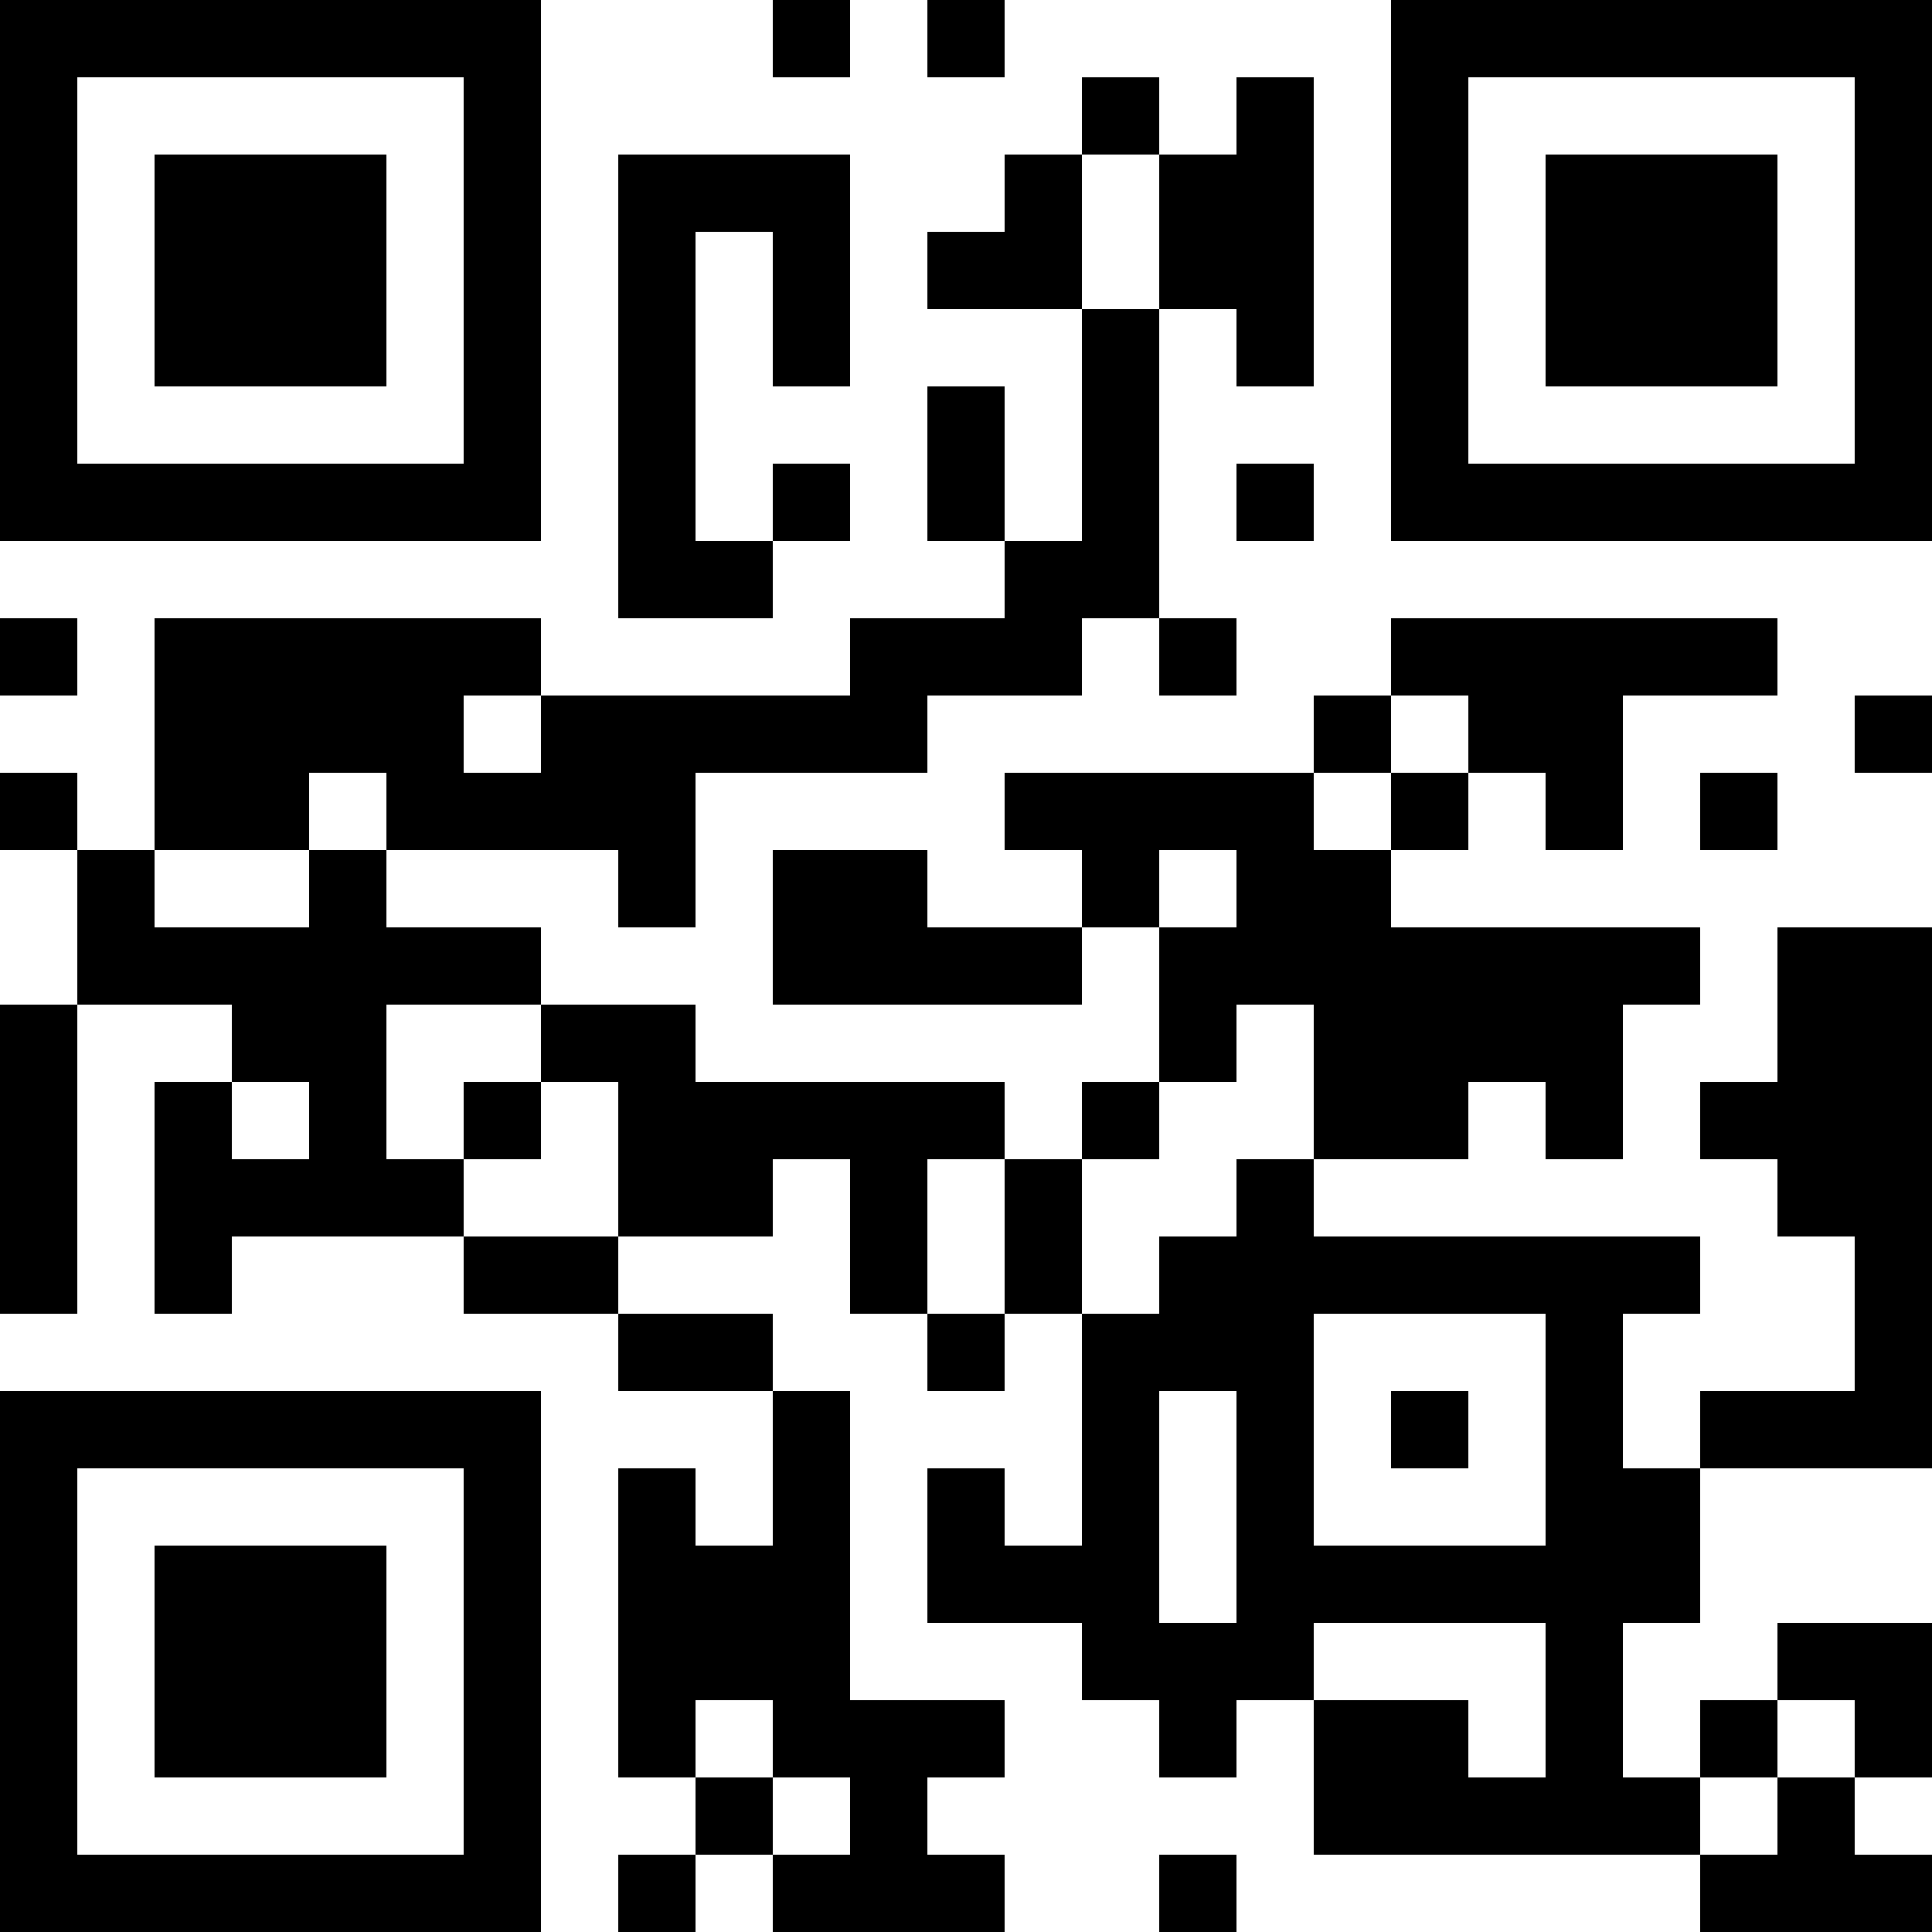 <?xml version="1.0" encoding="UTF-8"?>
<svg xmlns="http://www.w3.org/2000/svg" version="1.1" width="300" height="300" viewBox="0 0 300 300"><rect x="0" y="0" width="300" height="300" fill="#ffffff"/><g transform="scale(12)"><g transform="translate(0,0)"><path fill-rule="evenodd" d="M10 0L10 1L11 1L11 0ZM12 0L12 1L13 1L13 0ZM14 1L14 2L13 2L13 3L12 3L12 4L14 4L14 7L13 7L13 5L12 5L12 7L13 7L13 8L11 8L11 9L7 9L7 8L2 8L2 11L1 11L1 10L0 10L0 11L1 11L1 13L0 13L0 17L1 17L1 13L3 13L3 14L2 14L2 17L3 17L3 16L6 16L6 17L8 17L8 18L10 18L10 20L9 20L9 19L8 19L8 23L9 23L9 24L8 24L8 25L9 25L9 24L10 24L10 25L13 25L13 24L12 24L12 23L13 23L13 22L11 22L11 18L10 18L10 17L8 17L8 16L10 16L10 15L11 15L11 17L12 17L12 18L13 18L13 17L14 17L14 20L13 20L13 19L12 19L12 21L14 21L14 22L15 22L15 23L16 23L16 22L17 22L17 24L22 24L22 25L25 25L25 24L24 24L24 23L25 23L25 21L23 21L23 22L22 22L22 23L21 23L21 21L22 21L22 19L25 19L25 12L23 12L23 14L22 14L22 15L23 15L23 16L24 16L24 18L22 18L22 19L21 19L21 17L22 17L22 16L17 16L17 15L19 15L19 14L20 14L20 15L21 15L21 13L22 13L22 12L18 12L18 11L19 11L19 10L20 10L20 11L21 11L21 9L23 9L23 8L18 8L18 9L17 9L17 10L13 10L13 11L14 11L14 12L12 12L12 11L10 11L10 13L14 13L14 12L15 12L15 14L14 14L14 15L13 15L13 14L9 14L9 13L7 13L7 12L5 12L5 11L8 11L8 12L9 12L9 10L12 10L12 9L14 9L14 8L15 8L15 9L16 9L16 8L15 8L15 4L16 4L16 5L17 5L17 1L16 1L16 2L15 2L15 1ZM8 2L8 8L10 8L10 7L11 7L11 6L10 6L10 7L9 7L9 3L10 3L10 5L11 5L11 2ZM14 2L14 4L15 4L15 2ZM16 6L16 7L17 7L17 6ZM0 8L0 9L1 9L1 8ZM6 9L6 10L7 10L7 9ZM18 9L18 10L17 10L17 11L18 11L18 10L19 10L19 9ZM24 9L24 10L25 10L25 9ZM4 10L4 11L2 11L2 12L4 12L4 11L5 11L5 10ZM22 10L22 11L23 11L23 10ZM15 11L15 12L16 12L16 11ZM5 13L5 15L6 15L6 16L8 16L8 14L7 14L7 13ZM16 13L16 14L15 14L15 15L14 15L14 17L15 17L15 16L16 16L16 15L17 15L17 13ZM3 14L3 15L4 15L4 14ZM6 14L6 15L7 15L7 14ZM12 15L12 17L13 17L13 15ZM17 17L17 20L20 20L20 17ZM15 18L15 21L16 21L16 18ZM18 18L18 19L19 19L19 18ZM17 21L17 22L19 22L19 23L20 23L20 21ZM9 22L9 23L10 23L10 24L11 24L11 23L10 23L10 22ZM23 22L23 23L22 23L22 24L23 24L23 23L24 23L24 22ZM15 24L15 25L16 25L16 24ZM0 0L7 0L7 7L0 7ZM1 1L1 6L6 6L6 1ZM2 2L5 2L5 5L2 5ZM18 0L25 0L25 7L18 7ZM19 1L19 6L24 6L24 1ZM20 2L23 2L23 5L20 5ZM0 18L7 18L7 25L0 25ZM1 19L1 24L6 24L6 19ZM2 20L5 20L5 23L2 23Z" fill="#000000"/></g></g></svg>
